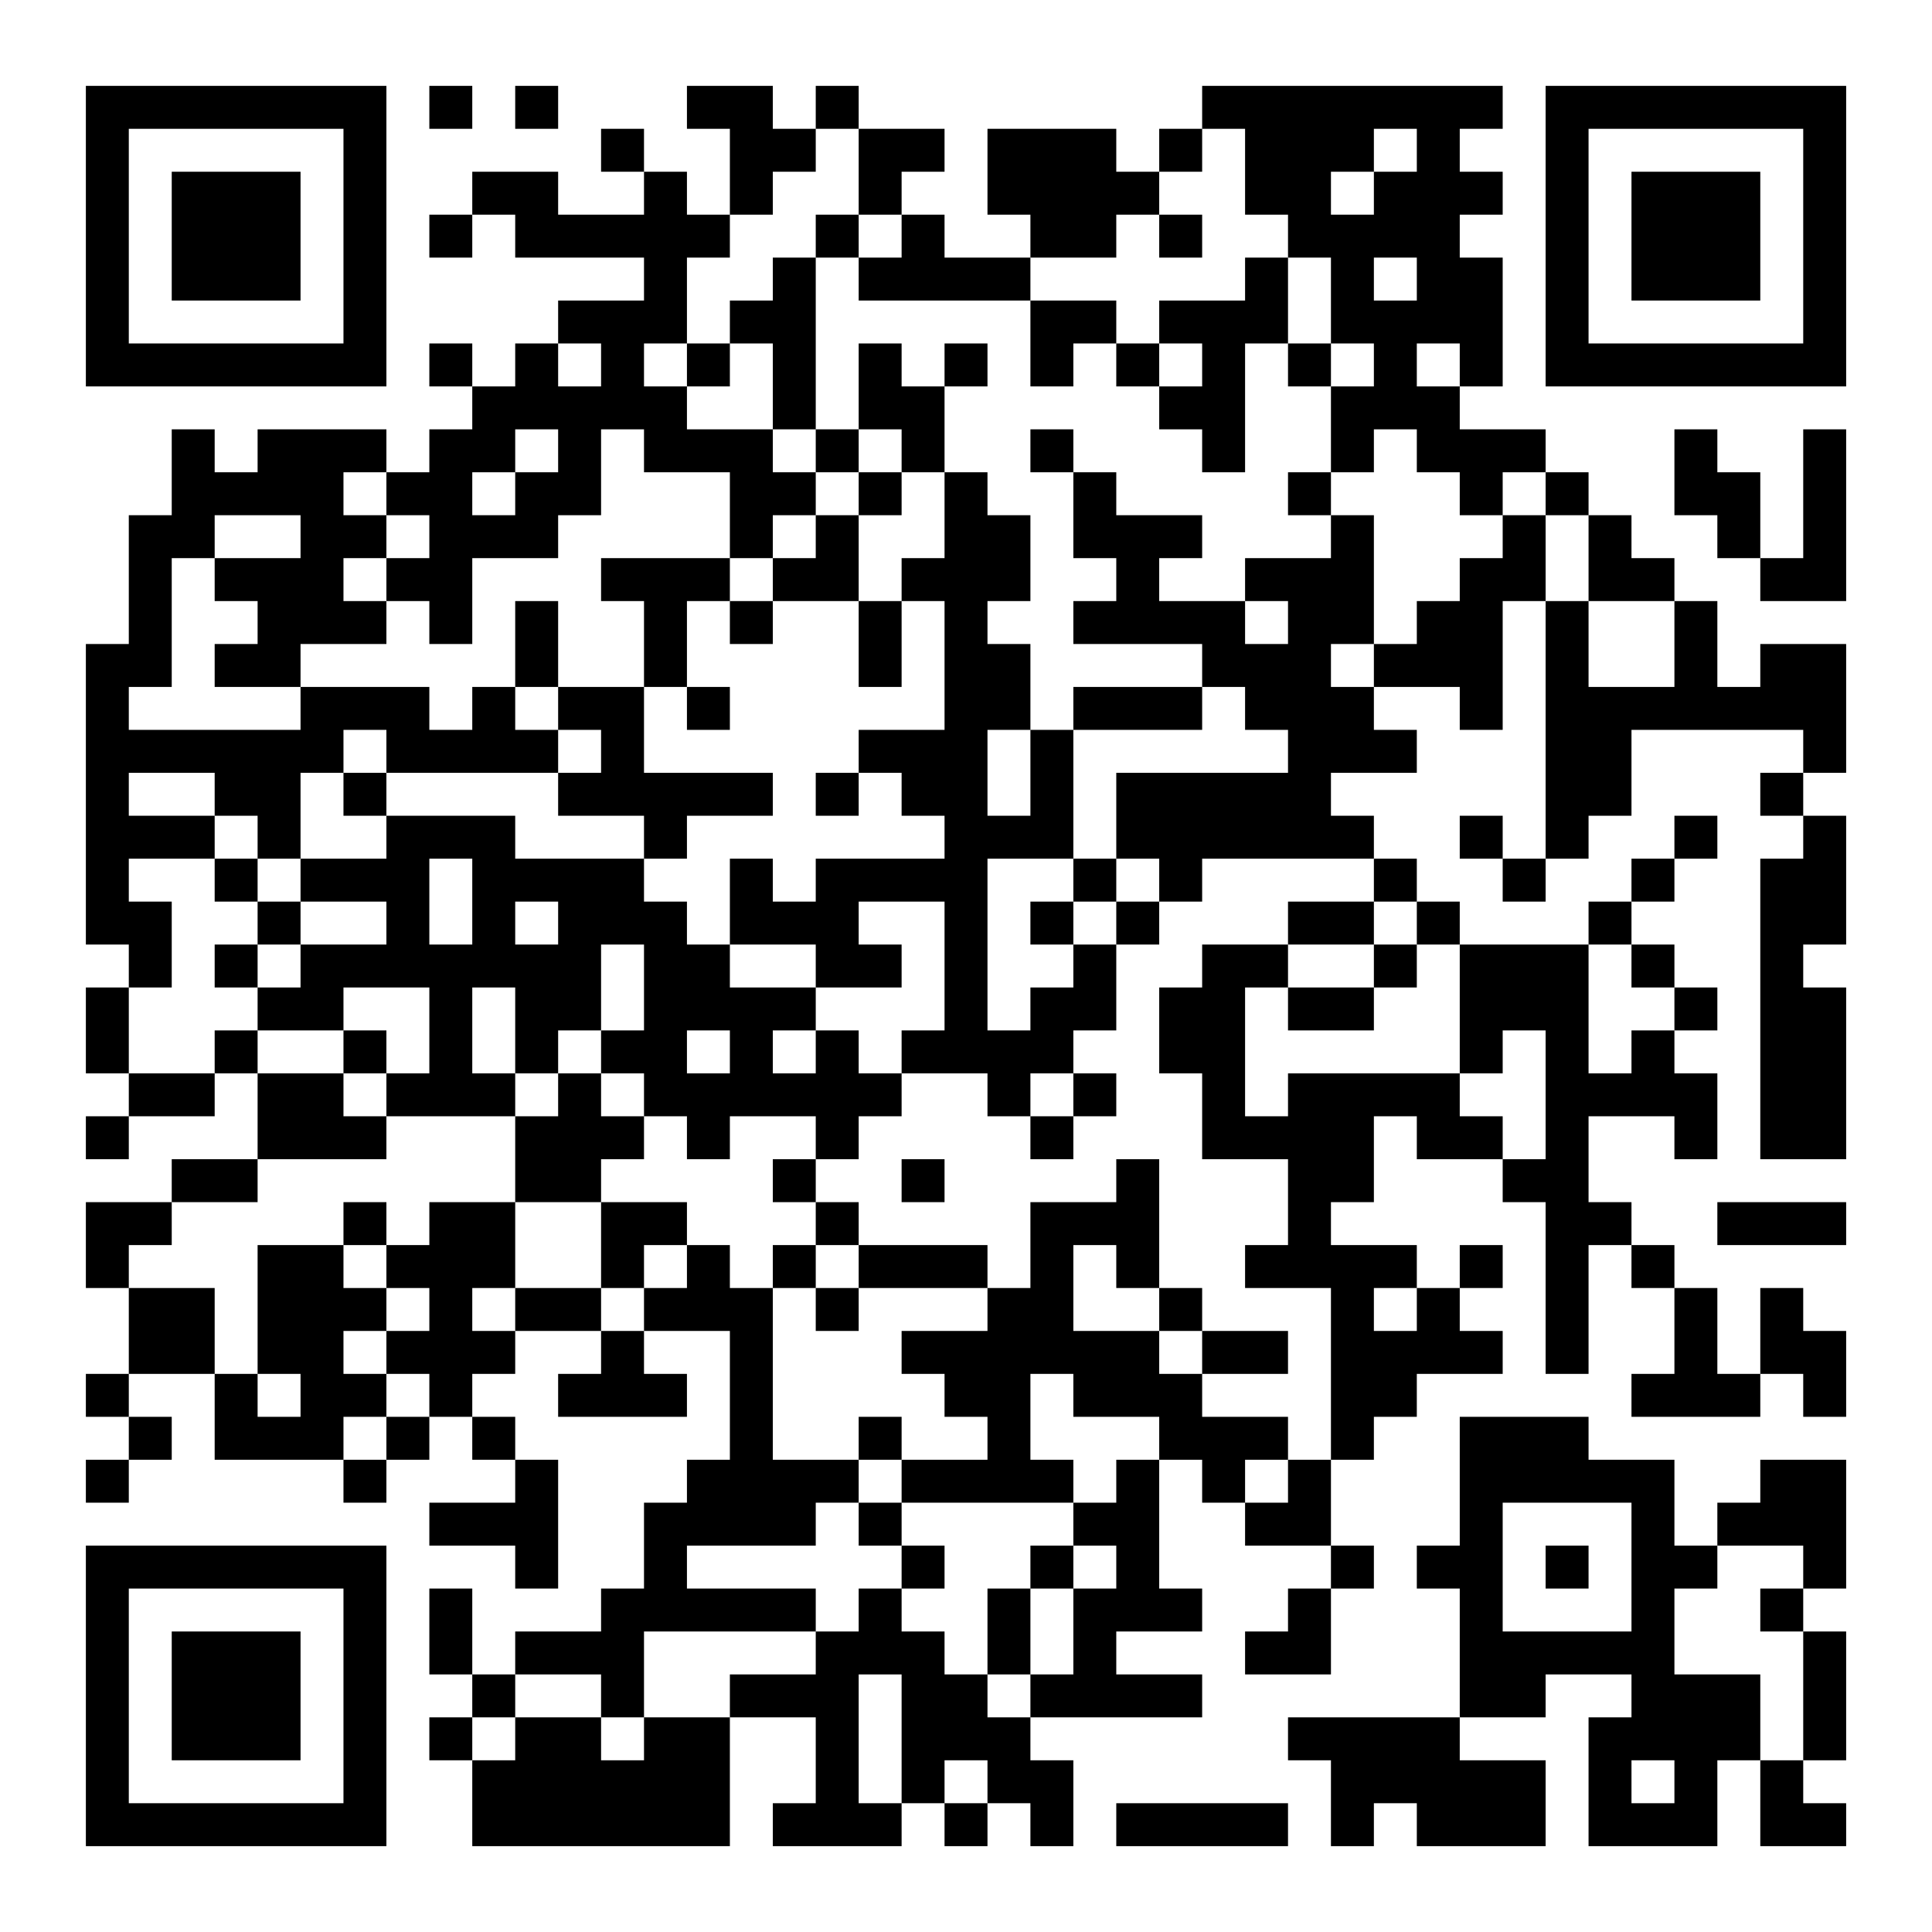 <?xml version="1.0" encoding="UTF-8"?>
<svg xmlns="http://www.w3.org/2000/svg" version="1.1" width="400" height="400" viewBox="0 0 400 400"><rect x="0" y="0" width="400" height="400" fill="#ffffff"/><g transform="scale(8.889)"><g transform="translate(2,2)"><path fill-rule="evenodd" d="M8 0L8 1L9 1L9 0ZM10 0L10 1L11 1L11 0ZM14 0L14 1L15 1L15 3L14 3L14 2L13 2L13 1L12 1L12 2L13 2L13 3L11 3L11 2L9 2L9 3L8 3L8 4L9 4L9 3L10 3L10 4L13 4L13 5L11 5L11 6L10 6L10 7L9 7L9 6L8 6L8 7L9 7L9 8L8 8L8 9L7 9L7 8L4 8L4 9L3 9L3 8L2 8L2 10L1 10L1 13L0 13L0 20L1 20L1 21L0 21L0 23L1 23L1 24L0 24L0 25L1 25L1 24L3 24L3 23L4 23L4 25L2 25L2 26L0 26L0 28L1 28L1 30L0 30L0 31L1 31L1 32L0 32L0 33L1 33L1 32L2 32L2 31L1 31L1 30L3 30L3 32L6 32L6 33L7 33L7 32L8 32L8 31L9 31L9 32L10 32L10 33L8 33L8 34L10 34L10 35L11 35L11 32L10 32L10 31L9 31L9 30L10 30L10 29L12 29L12 30L11 30L11 31L14 31L14 30L13 30L13 29L15 29L15 32L14 32L14 33L13 33L13 35L12 35L12 36L10 36L10 37L9 37L9 35L8 35L8 37L9 37L9 38L8 38L8 39L9 39L9 41L15 41L15 38L17 38L17 40L16 40L16 41L19 41L19 40L20 40L20 41L21 41L21 40L22 40L22 41L23 41L23 39L22 39L22 38L26 38L26 37L24 37L24 36L26 36L26 35L25 35L25 32L26 32L26 33L27 33L27 34L29 34L29 35L28 35L28 36L27 36L27 37L29 37L29 35L30 35L30 34L29 34L29 32L30 32L30 31L31 31L31 30L33 30L33 29L32 29L32 28L33 28L33 27L32 27L32 28L31 28L31 27L29 27L29 26L30 26L30 24L31 24L31 25L33 25L33 26L34 26L34 30L35 30L35 27L36 27L36 28L37 28L37 30L36 30L36 31L39 31L39 30L40 30L40 31L41 31L41 29L40 29L40 28L39 28L39 30L38 30L38 28L37 28L37 27L36 27L36 26L35 26L35 24L37 24L37 25L38 25L38 23L37 23L37 22L38 22L38 21L37 21L37 20L36 20L36 19L37 19L37 18L38 18L38 17L37 17L37 18L36 18L36 19L35 19L35 20L32 20L32 19L31 19L31 18L30 18L30 17L29 17L29 16L31 16L31 15L30 15L30 14L32 14L32 15L33 15L33 12L34 12L34 18L33 18L33 17L32 17L32 18L33 18L33 19L34 19L34 18L35 18L35 17L36 17L36 15L40 15L40 16L39 16L39 17L40 17L40 18L39 18L39 25L41 25L41 21L40 21L40 20L41 20L41 17L40 17L40 16L41 16L41 13L39 13L39 14L38 14L38 12L37 12L37 11L36 11L36 10L35 10L35 9L34 9L34 8L32 8L32 7L33 7L33 4L32 4L32 3L33 3L33 2L32 2L32 1L33 1L33 0L26 0L26 1L25 1L25 2L24 2L24 1L21 1L21 3L22 3L22 4L20 4L20 3L19 3L19 2L20 2L20 1L18 1L18 0L17 0L17 1L16 1L16 0ZM17 1L17 2L16 2L16 3L15 3L15 4L14 4L14 6L13 6L13 7L14 7L14 8L16 8L16 9L17 9L17 10L16 10L16 11L15 11L15 9L13 9L13 8L12 8L12 10L11 10L11 11L9 11L9 13L8 13L8 12L7 12L7 11L8 11L8 10L7 10L7 9L6 9L6 10L7 10L7 11L6 11L6 12L7 12L7 13L5 13L5 14L3 14L3 13L4 13L4 12L3 12L3 11L5 11L5 10L3 10L3 11L2 11L2 14L1 14L1 15L5 15L5 14L8 14L8 15L9 15L9 14L10 14L10 15L11 15L11 16L7 16L7 15L6 15L6 16L5 16L5 18L4 18L4 17L3 17L3 16L1 16L1 17L3 17L3 18L1 18L1 19L2 19L2 21L1 21L1 23L3 23L3 22L4 22L4 23L6 23L6 24L7 24L7 25L4 25L4 26L2 26L2 27L1 27L1 28L3 28L3 30L4 30L4 31L5 31L5 30L4 30L4 27L6 27L6 28L7 28L7 29L6 29L6 30L7 30L7 31L6 31L6 32L7 32L7 31L8 31L8 30L7 30L7 29L8 29L8 28L7 28L7 27L8 27L8 26L10 26L10 28L9 28L9 29L10 29L10 28L12 28L12 29L13 29L13 28L14 28L14 27L15 27L15 28L16 28L16 32L18 32L18 33L17 33L17 34L14 34L14 35L17 35L17 36L13 36L13 38L12 38L12 37L10 37L10 38L9 38L9 39L10 39L10 38L12 38L12 39L13 39L13 38L15 38L15 37L17 37L17 36L18 36L18 35L19 35L19 36L20 36L20 37L21 37L21 38L22 38L22 37L23 37L23 35L24 35L24 34L23 34L23 33L24 33L24 32L25 32L25 31L23 31L23 30L22 30L22 32L23 32L23 33L19 33L19 32L21 32L21 31L20 31L20 30L19 30L19 29L21 29L21 28L22 28L22 26L24 26L24 25L25 25L25 28L24 28L24 27L23 27L23 29L25 29L25 30L26 30L26 31L28 31L28 32L27 32L27 33L28 33L28 32L29 32L29 28L27 28L27 27L28 27L28 25L26 25L26 23L25 23L25 21L26 21L26 20L28 20L28 21L27 21L27 24L28 24L28 23L32 23L32 24L33 24L33 25L34 25L34 22L33 22L33 23L32 23L32 20L31 20L31 19L30 19L30 18L26 18L26 19L25 19L25 18L24 18L24 16L28 16L28 15L27 15L27 14L26 14L26 13L23 13L23 12L24 12L24 11L23 11L23 9L24 9L24 10L26 10L26 11L25 11L25 12L27 12L27 13L28 13L28 12L27 12L27 11L29 11L29 10L30 10L30 13L29 13L29 14L30 14L30 13L31 13L31 12L32 12L32 11L33 11L33 10L34 10L34 12L35 12L35 14L37 14L37 12L35 12L35 10L34 10L34 9L33 9L33 10L32 10L32 9L31 9L31 8L30 8L30 9L29 9L29 7L30 7L30 6L29 6L29 4L28 4L28 3L27 3L27 1L26 1L26 2L25 2L25 3L24 3L24 4L22 4L22 5L18 5L18 4L19 4L19 3L18 3L18 1ZM30 1L30 2L29 2L29 3L30 3L30 2L31 2L31 1ZM17 3L17 4L16 4L16 5L15 5L15 6L14 6L14 7L15 7L15 6L16 6L16 8L17 8L17 9L18 9L18 10L17 10L17 11L16 11L16 12L15 12L15 11L12 11L12 12L13 12L13 14L11 14L11 12L10 12L10 14L11 14L11 15L12 15L12 16L11 16L11 17L13 17L13 18L10 18L10 17L7 17L7 16L6 16L6 17L7 17L7 18L5 18L5 19L4 19L4 18L3 18L3 19L4 19L4 20L3 20L3 21L4 21L4 22L6 22L6 23L7 23L7 24L10 24L10 26L12 26L12 28L13 28L13 27L14 27L14 26L12 26L12 25L13 25L13 24L14 24L14 25L15 25L15 24L17 24L17 25L16 25L16 26L17 26L17 27L16 27L16 28L17 28L17 29L18 29L18 28L21 28L21 27L18 27L18 26L17 26L17 25L18 25L18 24L19 24L19 23L21 23L21 24L22 24L22 25L23 25L23 24L24 24L24 23L23 23L23 22L24 22L24 20L25 20L25 19L24 19L24 18L23 18L23 15L26 15L26 14L23 14L23 15L22 15L22 13L21 13L21 12L22 12L22 10L21 10L21 9L20 9L20 7L21 7L21 6L20 6L20 7L19 7L19 6L18 6L18 8L17 8L17 4L18 4L18 3ZM25 3L25 4L26 4L26 3ZM27 4L27 5L25 5L25 6L24 6L24 5L22 5L22 7L23 7L23 6L24 6L24 7L25 7L25 8L26 8L26 9L27 9L27 6L28 6L28 7L29 7L29 6L28 6L28 4ZM30 4L30 5L31 5L31 4ZM11 6L11 7L12 7L12 6ZM25 6L25 7L26 7L26 6ZM31 6L31 7L32 7L32 6ZM10 8L10 9L9 9L9 10L10 10L10 9L11 9L11 8ZM18 8L18 9L19 9L19 10L18 10L18 12L16 12L16 13L15 13L15 12L14 12L14 14L13 14L13 16L16 16L16 17L14 17L14 18L13 18L13 19L14 19L14 20L15 20L15 21L17 21L17 22L16 22L16 23L17 23L17 22L18 22L18 23L19 23L19 22L20 22L20 19L18 19L18 20L19 20L19 21L17 21L17 20L15 20L15 18L16 18L16 19L17 19L17 18L20 18L20 17L19 17L19 16L18 16L18 15L20 15L20 12L19 12L19 11L20 11L20 9L19 9L19 8ZM22 8L22 9L23 9L23 8ZM37 8L37 10L38 10L38 11L39 11L39 12L41 12L41 8L40 8L40 11L39 11L39 9L38 9L38 8ZM28 9L28 10L29 10L29 9ZM18 12L18 14L19 14L19 12ZM14 14L14 15L15 15L15 14ZM21 15L21 17L22 17L22 15ZM17 16L17 17L18 17L18 16ZM8 18L8 20L9 20L9 18ZM21 18L21 22L22 22L22 21L23 21L23 20L24 20L24 19L23 19L23 18ZM5 19L5 20L4 20L4 21L5 21L5 20L7 20L7 19ZM10 19L10 20L11 20L11 19ZM22 19L22 20L23 20L23 19ZM28 19L28 20L30 20L30 21L28 21L28 22L30 22L30 21L31 21L31 20L30 20L30 19ZM12 20L12 22L11 22L11 23L10 23L10 21L9 21L9 23L10 23L10 24L11 24L11 23L12 23L12 24L13 24L13 23L12 23L12 22L13 22L13 20ZM35 20L35 23L36 23L36 22L37 22L37 21L36 21L36 20ZM6 21L6 22L7 22L7 23L8 23L8 21ZM14 22L14 23L15 23L15 22ZM22 23L22 24L23 24L23 23ZM19 25L19 26L20 26L20 25ZM6 26L6 27L7 27L7 26ZM38 26L38 27L41 27L41 26ZM17 27L17 28L18 28L18 27ZM25 28L25 29L26 29L26 30L28 30L28 29L26 29L26 28ZM30 28L30 29L31 29L31 28ZM18 31L18 32L19 32L19 31ZM32 31L32 34L31 34L31 35L32 35L32 38L28 38L28 39L29 39L29 41L30 41L30 40L31 40L31 41L34 41L34 39L32 39L32 38L34 38L34 37L36 37L36 38L35 38L35 41L38 41L38 39L39 39L39 41L41 41L41 40L40 40L40 39L41 39L41 36L40 36L40 35L41 35L41 32L39 32L39 33L38 33L38 34L37 34L37 32L35 32L35 31ZM18 33L18 34L19 34L19 35L20 35L20 34L19 34L19 33ZM33 33L33 36L36 36L36 33ZM22 34L22 35L21 35L21 37L22 37L22 35L23 35L23 34ZM34 34L34 35L35 35L35 34ZM38 34L38 35L37 35L37 37L39 37L39 39L40 39L40 36L39 36L39 35L40 35L40 34ZM18 37L18 40L19 40L19 37ZM20 39L20 40L21 40L21 39ZM36 39L36 40L37 40L37 39ZM24 40L24 41L28 41L28 40ZM0 0L0 7L7 7L7 0ZM1 1L1 6L6 6L6 1ZM2 2L2 5L5 5L5 2ZM34 0L34 7L41 7L41 0ZM35 1L35 6L40 6L40 1ZM36 2L36 5L39 5L39 2ZM0 34L0 41L7 41L7 34ZM1 35L1 40L6 40L6 35ZM2 36L2 39L5 39L5 36Z" fill="#000000"/></g></g></svg>
